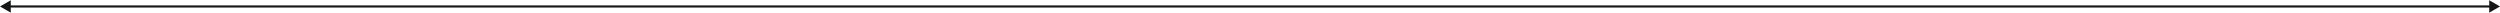 <?xml version="1.0" encoding="UTF-8"?> <svg xmlns="http://www.w3.org/2000/svg" width="1160" height="6" viewBox="0 0 1160 6" fill="none"> <path d="M0 3L5 5.887L5 0.113L0 3ZM1160 3L1155 0.113L1155 5.887L1160 3ZM4.5 3.5L1155.5 3.5L1155.5 2.5L4.5 2.5L4.5 3.5Z" fill="#151716"></path> </svg> 